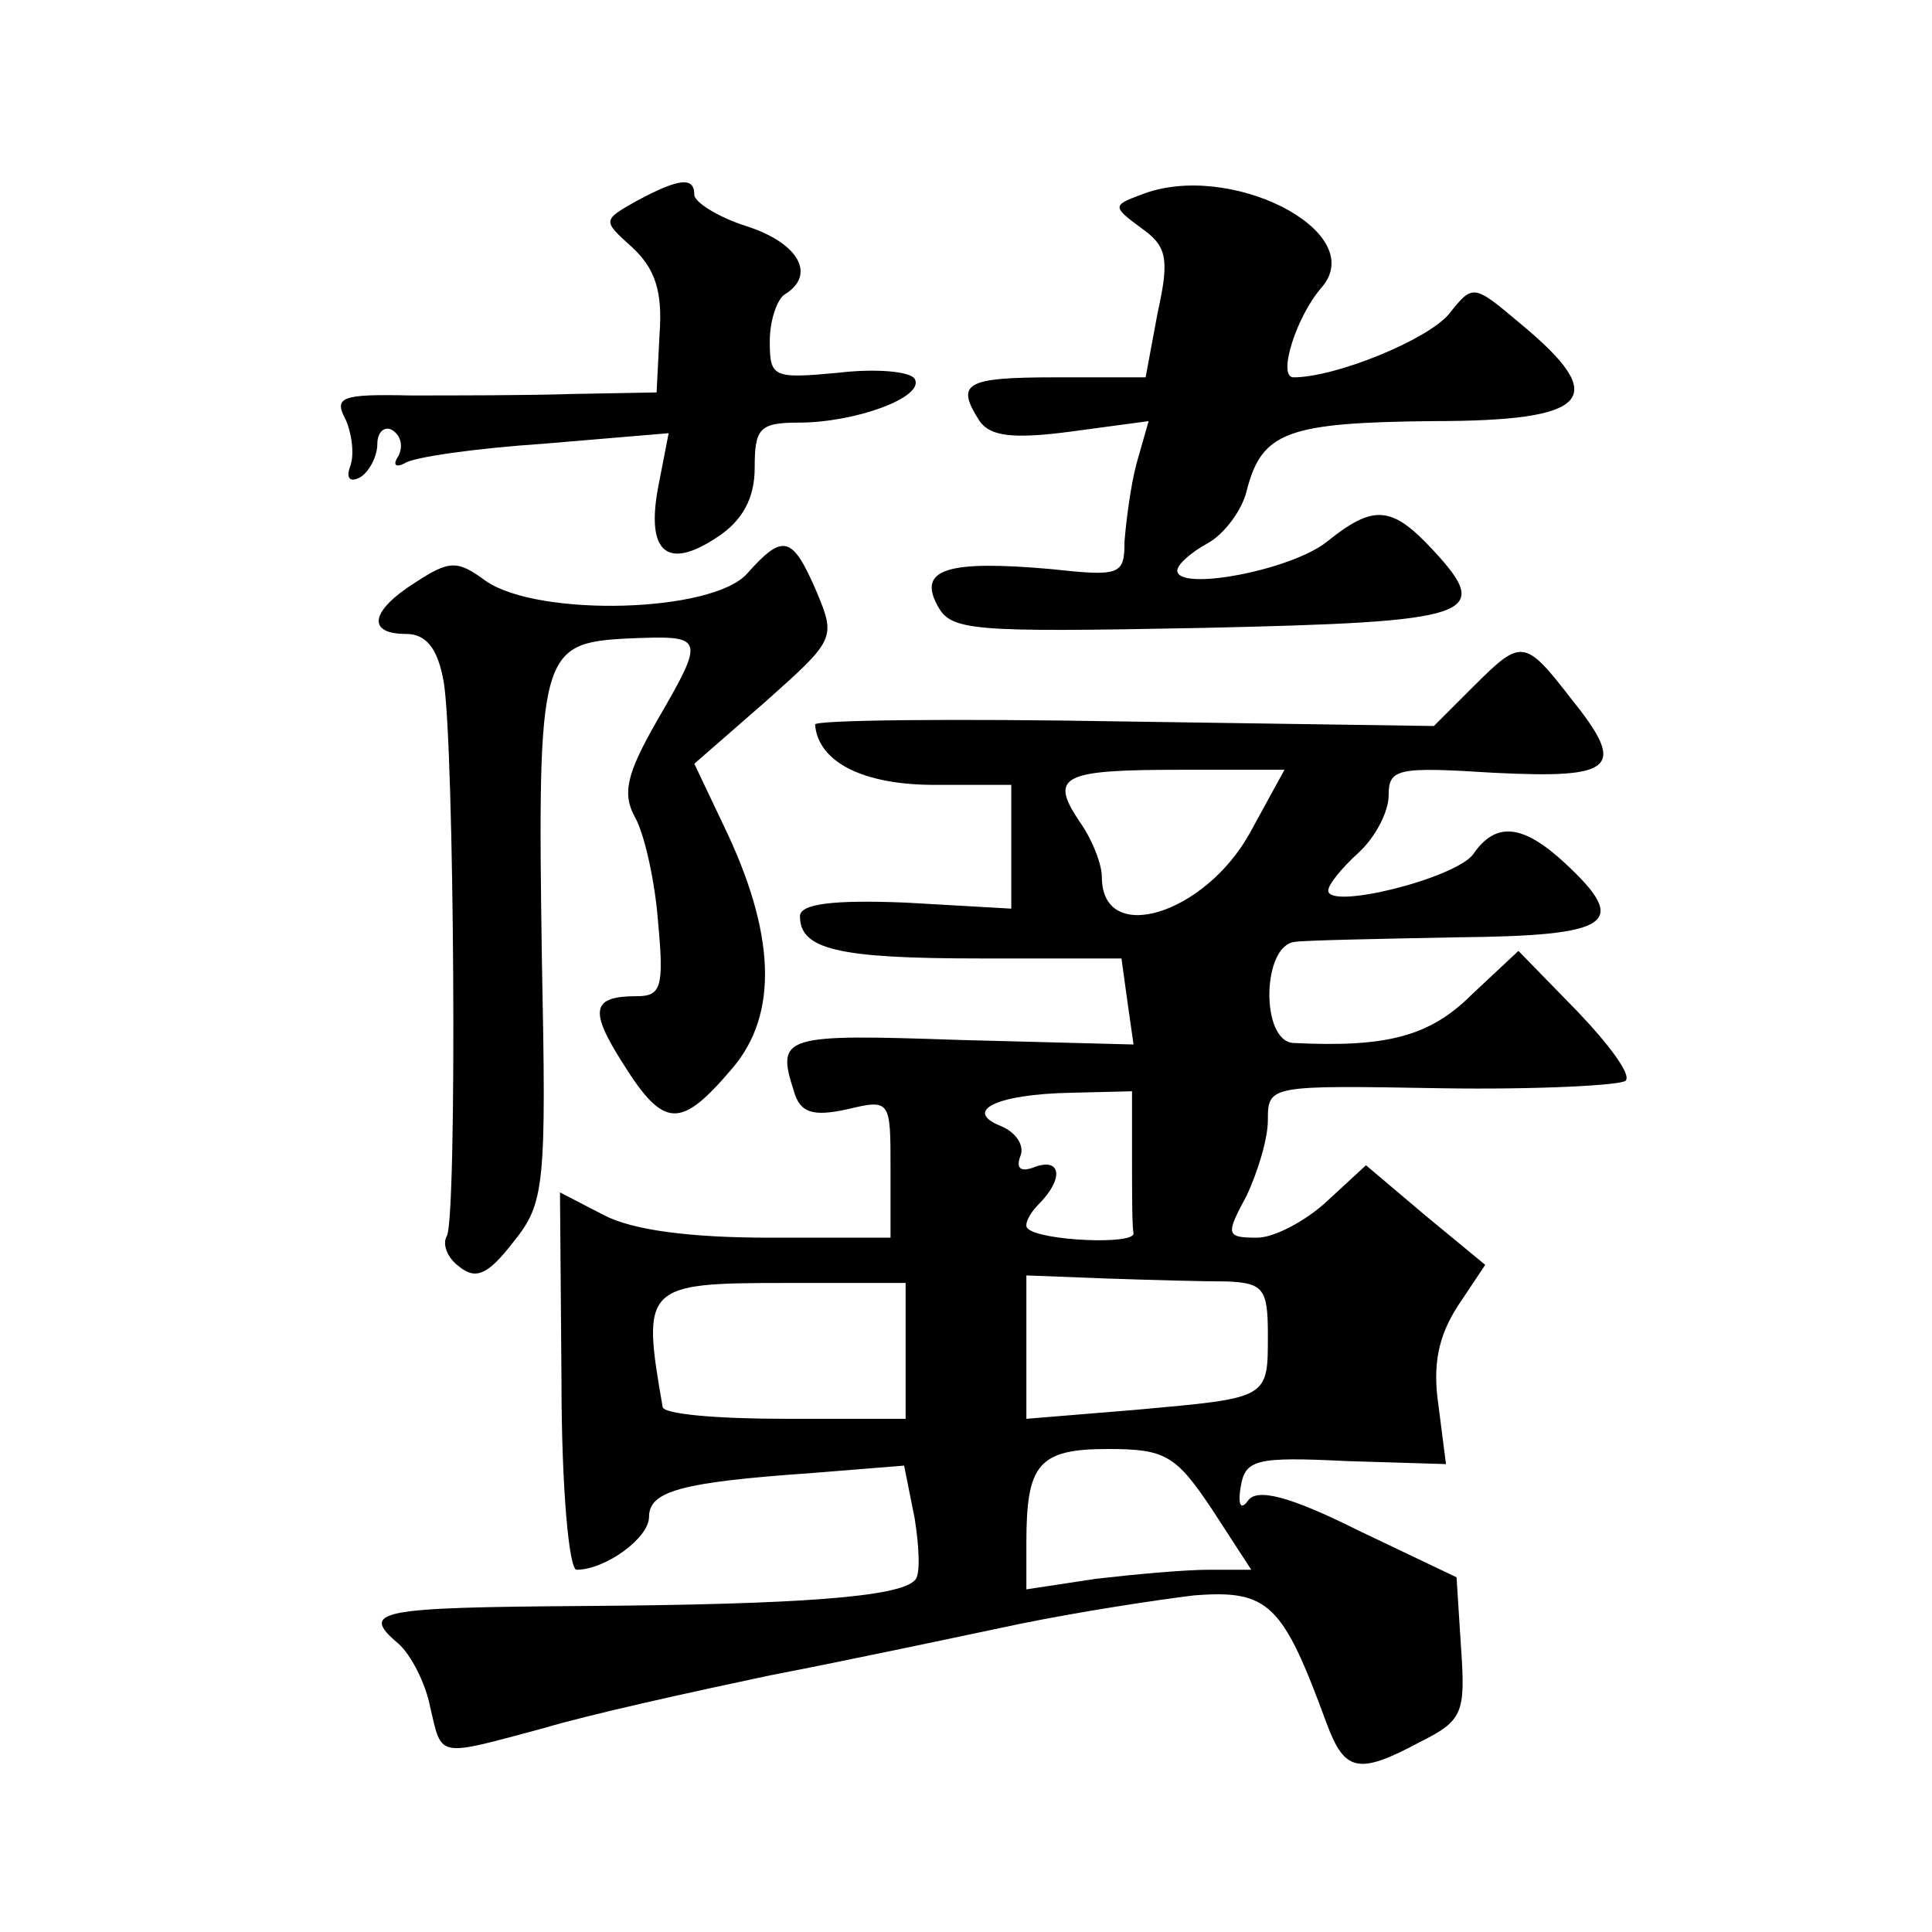 <?xml version="1.0" standalone="no"?>
<!DOCTYPE svg PUBLIC "-//W3C//DTD SVG 20010904//EN"
 "http://www.w3.org/TR/2001/REC-SVG-20010904/DTD/svg10.dtd">
<svg version="1.0" xmlns="http://www.w3.org/2000/svg"
 width="128pt" height="128pt" viewBox="0 0 128 128"
 preserveAspectRatio="xMidYMid meet">
<g transform="translate(0,128) scale(0.1,-0.1)"
fill="#0" stroke="none">
<path d="M422 1147 c-23 -13 -23 -13 -3 -31 15 -14 20 -29 18 -57 l-2 -39 -55 -1
c-30 -1 -79 -1 -108 -1 -46 1 -51 -1 -43 -16 4 -9 6 -23 3 -31 -3 -8 0 -11 7 -7
6 4 11 14 11 22 0 8 5 12 10 9 6 -4 7 -11 4 -17 -4 -6 -2 -8 4 -5 5 4 47 10 92
13 l83 7 -7 -36 c-8 -43 6 -55 39 -33 17 11 25 26 25 46 0 26 3 30 29 30 38 0 84
17 77 29 -3 5 -26 7 -51 4 -43 -4 -45 -3 -45 21 0 14 5 28 10 31 21 13 9 34 -25
45 -19 6 -35 16 -35 21 0 12 -10 11 -38 -4z M756 1151 c-19 -7 -19 -8 0 -22 17
-12 19 -20 11 -56 l-8 -43 -60 0 c-60 0 -66 -4 -50 -29 7 -10 22 -12 60 -7 l52
7 -8 -28 c-4 -15 -7 -39 -8 -52 0 -22 -3 -23 -49 -18 -68 6 -88 0 -75 -24 9 -17
21 -18 176 -15 180 4 193 8 152 52 -27 29 -39 30 -70 5 -24 -19 -99 -33 -99 -19
0 4 9 12 20 18 11 6 23 22 26 35 10 39 27 45 123 46 105 0 118 15 59 64 -32 27
-32 27 -48 7 -14 -17 -75 -42 -103 -42 -11 0 2 41 19 60 31 37 -62 84 -120 61z
M495 900 c-23 -26 -138 -29 -173 -5 -19 14 -24 14 -47 -1 -30 -19 -32 -34 -6 -34
13 0 21 -9 25 -32 7 -42 9 -355 2 -367 -3 -5 0 -14 8 -20 11 -9 19 -6 36 16 21
26 22 37 19 188 -3 203 -1 209 57 212 51 2 52 2 19 -55 -20 -35 -23 -48 -14 -64
6 -11 13 -42 15 -69 4 -43 2 -49 -14 -49 -30 0 -32 -9 -9 -45 27 -43 38 -43 72
-3 31 36 29 90 -6 162 l-19 40 47 41 c46 41 47 42 34 73 -16 37 -22 39 -46 12z
M976 825 l-26 -26 -205 3 c-113 2 -205 1 -205 -2 2 -25 32 -40 79 -40 l51 0 0 -41
0 -41 -70 4 c-49 2 -70 -1 -70 -9 0 -22 25 -28 119 -28 l94 0 4 -29 4 -28 -115
3 c-117 4 -122 3 -110 -34 4 -14 12 -17 35 -12 29 7 29 6 29 -39 l0 -46 -80 0 c-53
0 -91 5 -110 15 l-29 15 1 -125 c0 -71 5 -125 10 -125 19 0 48 21 48 35 0 17 21
23 107 29 l62 5 7 -35 c3 -19 4 -38 0 -41 -10 -11 -76 -16 -218 -17 -138 -1 -150
-3 -124 -25 8 -7 18 -26 21 -42 8 -34 4 -33 75 -14 30 9 98 24 150 35 52 10 127
26 165 34 39 8 91 16 116 19 50 4 59 -6 88 -85 12 -32 21 -34 62 -12 28 14 30 19
27 62 l-3 47 -65 31 c-46 23 -67 28 -73 20 -5 -7 -7 -3 -5 9 3 18 10 20 70 17 l66
-2 -5 39 c-4 27 0 46 13 66 l18 27 -40 33 -39 33 -26 -24 c-14 -13 -35 -24 -46
-24 -21 0 -21 2 -7 28 7 15 14 37 14 50 0 23 1 23 115 21 64 -1 119 2 122 5 4 4
-11 24 -32 46 l-39 40 -31 -29 c-28 -28 -57 -35 -118 -32 -22 1 -21 65 1 67 6 1
55 2 107 3 103 1 115 9 72 49 -28 26 -46 28 -61 6 -12 -16 -96 -37 -96 -24 0 4
9 15 20 25 11 10 20 27 20 38 0 18 6 19 70 15 80 -4 88 3 51 49 -31 40 -33 40 -65
8z m-148 -97 c-30 -54 -98 -75 -98 -29 0 9 -7 26 -15 37 -20 30 -11 34 67 34 l69
0 -23 -42z m-78 -214 c0 -24 0 -47 1 -51 1 -8 -62 -5 -70 3 -3 2 1 10 7 16 17 17
15 31 -2 25 -10 -4 -13 -1 -10 7 3 7 -3 16 -13 20 -25 10 -3 21 46 22 l41 1 0 -43z
m63 -83 c24 -1 27 -5 27 -35 0 -43 1 -42 -87 -50 l-73 -6 0 47 0 48 52 -2 c29 -1
65 -2 81 -2z m-213 -46 l0 -45 -80 0 c-44 0 -81 3 -81 8 -14 80 -12 82 81 82 l80
0 0 -45z m203 -105 l26 -40 -28 0 c-16 0 -49 -3 -75 -6 l-46 -7 0 31 c0 52 8 62
54 62 38 0 45 -4 69 -40z"/>
</g>
</svg>
